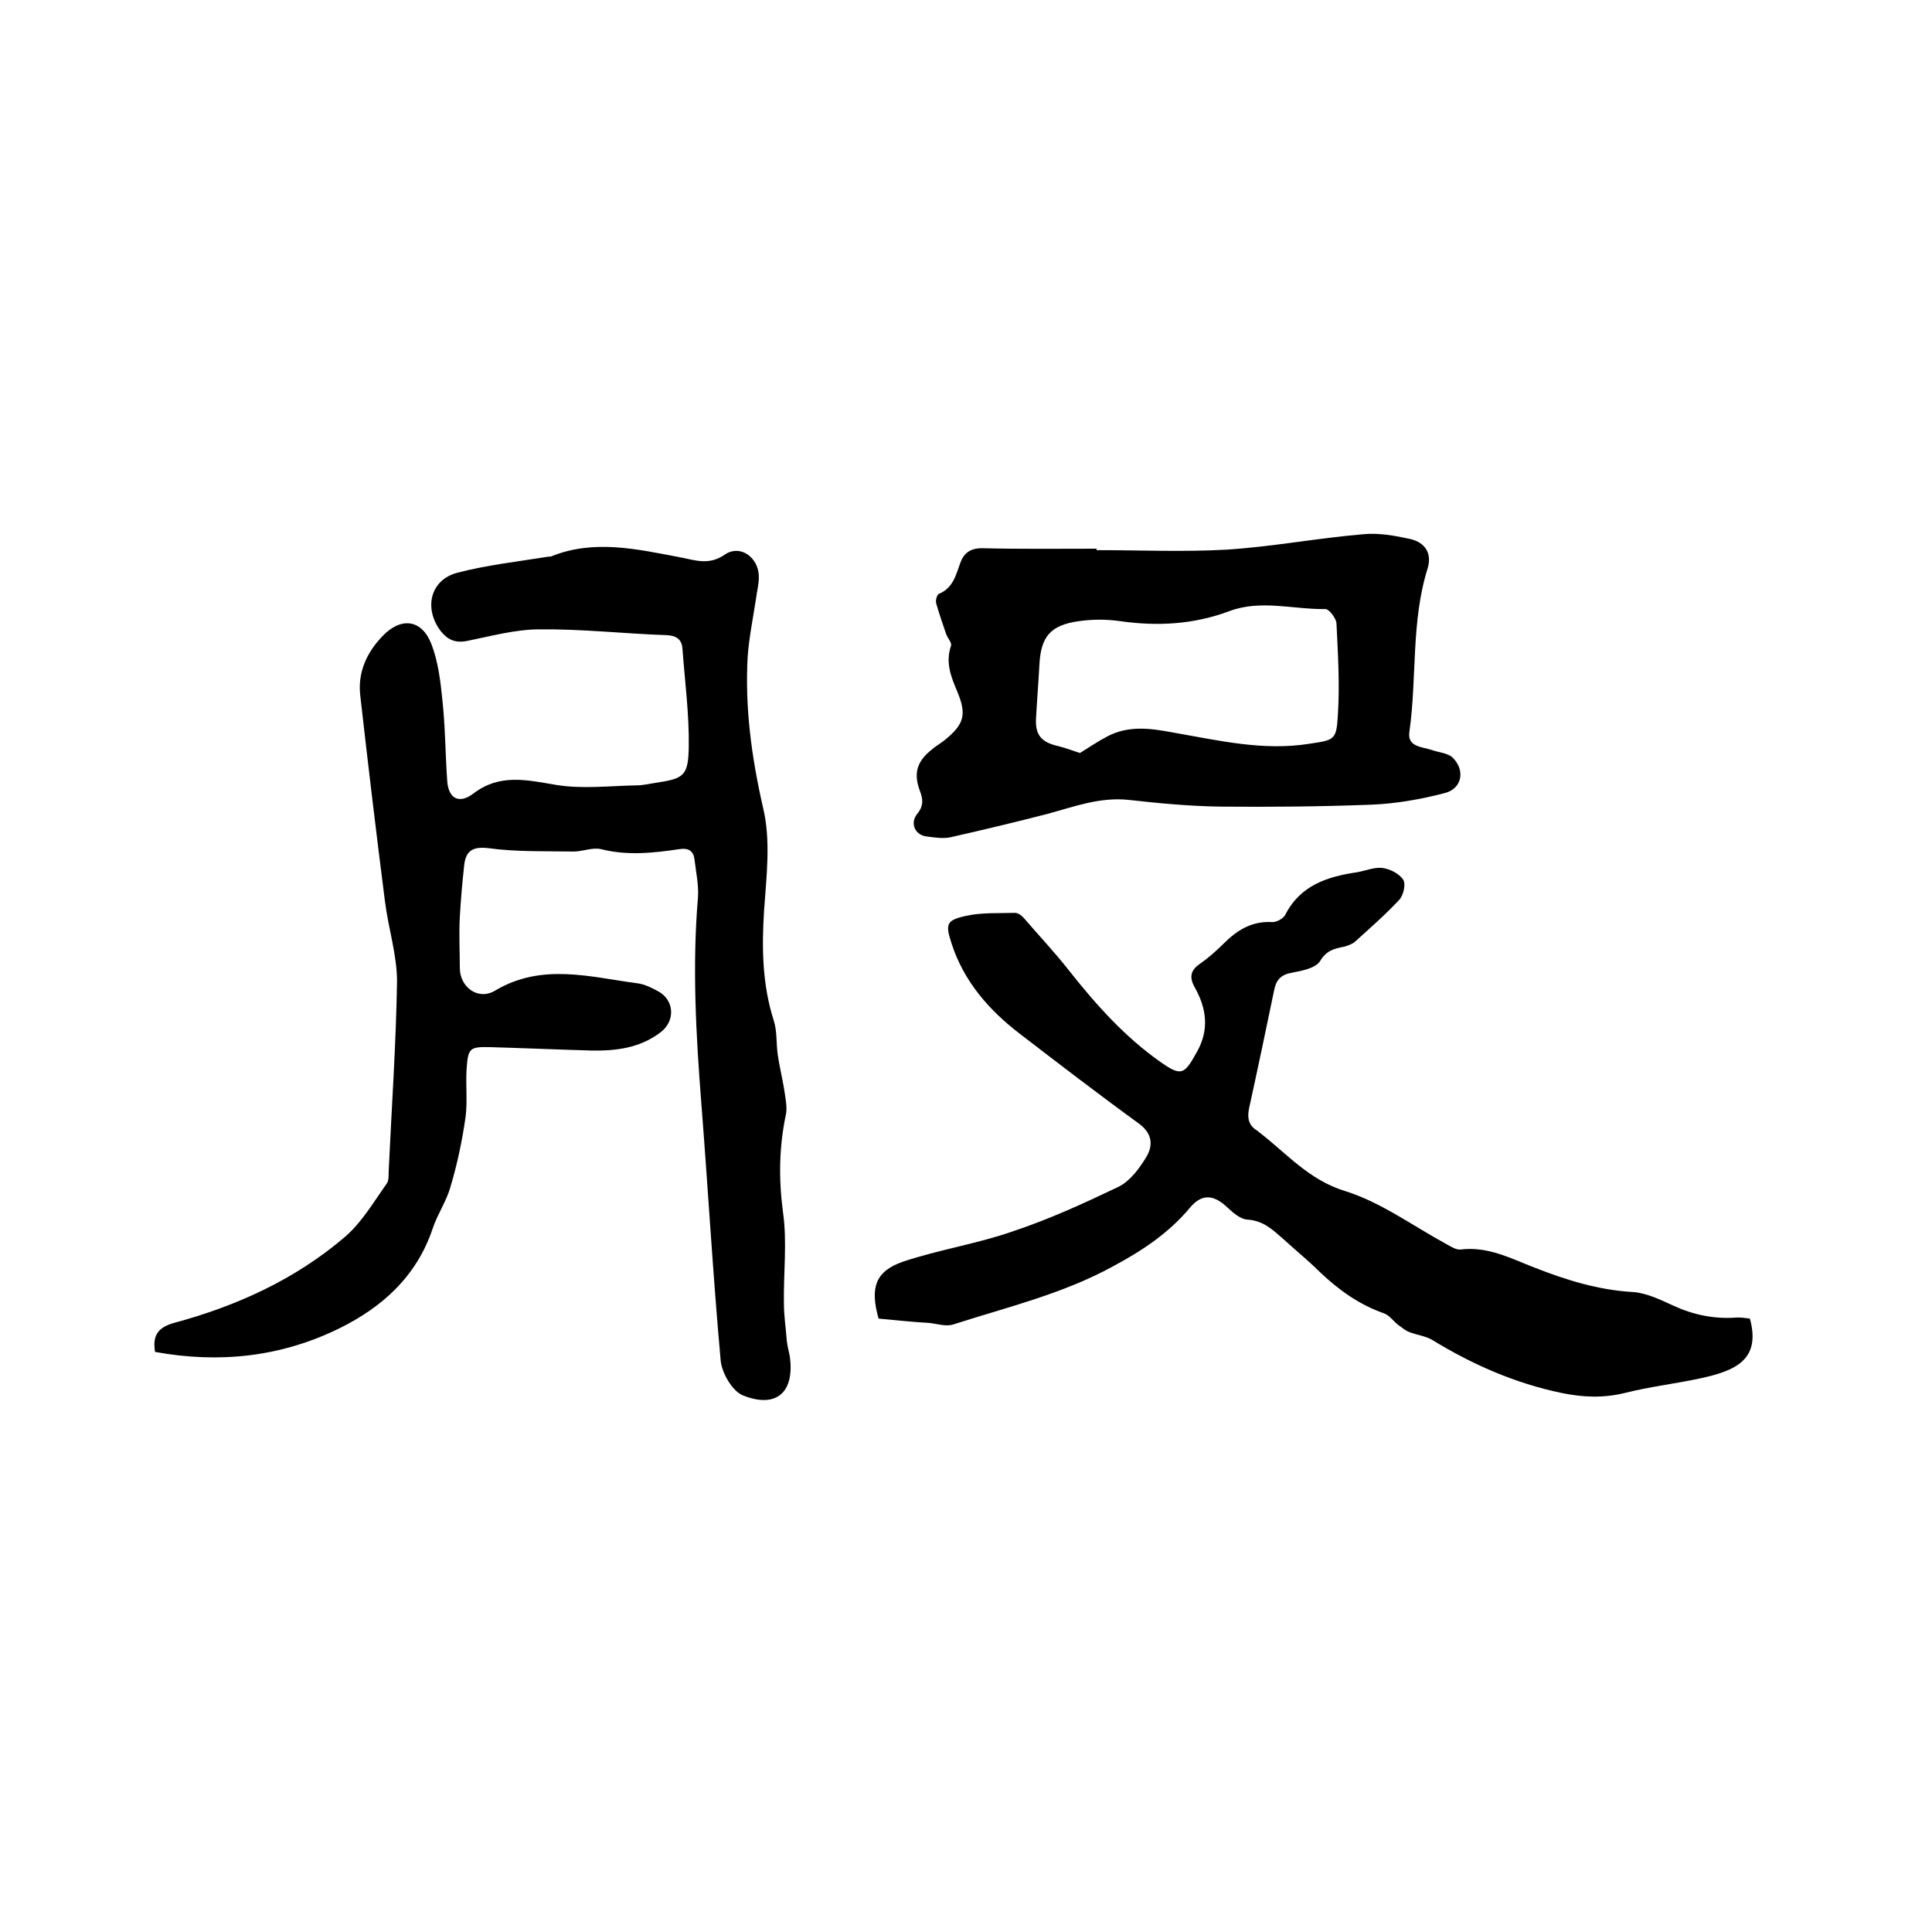 <svg enable-background="new 0 0 400 400" viewBox="0 0 400 400" xmlns="http://www.w3.org/2000/svg"><path d="m32.1 279.9c-.6-3.6.8-5.1 3.9-6 13-3.5 25.1-9 35.4-17.8 3.5-3 6-7.3 8.7-11.1.5-.7.3-2 .4-3.1.6-12.9 1.5-25.8 1.7-38.7 0-5.5-1.8-11-2.5-16.6-1.8-14.1-3.5-28.3-5.1-42.5-.6-4.8 1.3-9 4.6-12.4 3.8-4 8.1-3.5 10.1 1.6 1.4 3.6 1.9 7.7 2.3 11.7.6 5.6.6 11.2 1 16.8.3 3.6 2.5 4.7 5.4 2.5 5.5-4.2 11.1-2.8 17.1-1.8 5.4.9 11.1.2 16.7.1 1.3 0 2.5-.3 3.8-.5 6-.9 6.9-1.4 7-7.5.1-6.7-.8-13.5-1.3-20.2-.1-1.9-1.1-2.8-3.3-2.9-8.8-.3-17.5-1.3-26.3-1.2-5 0-10 1.4-15 2.4-2.5.5-4.1-.3-5.5-2.1-3.5-4.7-2.1-10.5 3.4-12 6.1-1.6 12.4-2.3 18.6-3.3.3-.1.7 0 .9-.1 8.9-3.6 17.8-1.5 26.8.2 3.1.6 5.9 1.7 9.2-.6 3.1-2.1 6.8.5 7 4.3.1 1.6-.4 3.3-.6 5-.6 3.9-1.4 7.8-1.7 11.8-.6 10.6.8 20.9 3.2 31.4 1.6 6.7.7 14 .2 21.1-.5 7.8-.4 15.4 2 22.9.7 2.2.5 4.6.8 6.9.4 2.8 1.1 5.5 1.5 8.3.2 1.4.5 3 .2 4.3-1.4 6.7-1.5 13.2-.6 20.1.9 6.2.1 12.6.2 18.9 0 2.6.4 5.2.6 7.8.1 1 .4 2.1.6 3.1 1.1 7.5-2.7 11-9.7 8.2-2.2-.9-4.4-4.7-4.6-7.3-1.6-17.7-2.6-35.4-4-53.2-1.1-14.1-1.9-28.3-.7-42.5.2-2.6-.4-5.3-.7-7.9-.2-1.7-1.1-2.5-3.1-2.2-5.4.8-10.8 1.4-16.3 0-1.7-.4-3.8.5-5.6.5-5.9-.1-11.9.1-17.7-.7-3.4-.4-4.7.7-5 3.6-.4 3.6-.7 7.1-.9 10.7-.2 3.5 0 7 0 10.5 0 4 3.8 6.8 7.3 4.7 9.7-5.8 19.7-2.8 29.6-1.5 1.4.2 2.8.9 4.1 1.6 3.4 1.8 3.7 6.1.6 8.5-4.3 3.3-9.3 3.9-14.4 3.8-7-.2-13.9-.5-20.9-.7-4.3-.1-4.6.2-4.9 4.6-.2 3.3.2 6.6-.2 9.8-.7 4.9-1.7 9.7-3.1 14.4-.8 3-2.7 5.7-3.7 8.7-3.3 9.9-10.4 16.3-19.3 20.7-12.2 6-25 7.3-38.2 4.9z"/><path d="m181.9 273c-1.8-6.4-.7-9.8 5.1-11.8 7.5-2.5 15.4-3.7 22.8-6.3 7.5-2.5 14.7-5.8 21.8-9.2 2.4-1.2 4.3-3.8 5.7-6.1s1.4-4.8-1.4-6.9c-8.4-6.1-16.6-12.4-24.8-18.7-6.4-4.9-11.6-10.9-14.1-18.7-1.3-4-1.1-4.8 3.1-5.7 3.2-.7 6.7-.5 10.1-.6.6 0 1.4.6 1.8 1.1 3.1 3.6 6.4 7.1 9.3 10.8 5.6 7.1 11.6 13.8 19 19 4.3 3 4.9 2.6 7.5-2.1 2.6-4.6 2-9-.4-13.3-1.2-2.1-1-3.6 1.1-5 1.7-1.2 3.3-2.6 4.8-4.1 2.8-2.8 5.8-4.7 10-4.5.9.1 2.4-.7 2.8-1.5 3.1-6.1 8.7-7.9 14.8-8.8 1.8-.3 3.6-1.1 5.3-.9 1.6.2 3.5 1.2 4.3 2.4.6.9.1 3.2-.8 4.2-2.9 3.1-6.1 5.9-9.2 8.7-.6.5-1.5.8-2.2 1-2.1.4-3.7.8-5 3-1 1.5-3.8 2-5.9 2.4-2.2.4-3.2 1.5-3.6 3.6-1.7 8.2-3.4 16.3-5.2 24.5-.4 2-.1 3.5 1.7 4.6.2.1.3.3.5.4 5.7 4.4 10.2 9.8 17.7 12.1 7.4 2.3 14 7.2 21 11 .9.5 2 1.2 2.9 1.1 5.6-.7 10.3 1.8 15.2 3.7 6.6 2.6 13.3 4.7 20.5 5.1 2.8.2 5.7 1.6 8.3 2.8 4.1 1.9 8.4 2.8 12.9 2.5 1-.1 2.1.1 3 .2 2.3 8.5-2.9 10.8-10.4 12.4-5.1 1.1-10.4 1.7-15.5 3-4.5 1.1-8.7.9-13.1 0-9.6-2-18.5-5.9-26.8-11-1.4-.8-3.1-1-4.7-1.6-.8-.3-1.5-.9-2.2-1.4-1.1-.8-1.9-2.1-3.1-2.5-5.1-1.8-9.3-4.8-13.2-8.5-2.3-2.3-4.9-4.4-7.3-6.6-2.3-2-4.3-4.1-7.8-4.3-1.5-.1-3.1-1.6-4.4-2.8-2.8-2.5-5.1-2.4-7.4.3-4.4 5.3-10 9-16 12.2-10.4 5.7-21.8 8.4-33 12-1.5.5-3.3-.1-5-.3-3.7-.2-7.2-.6-10.5-.9z"/><path d="m227 113.9c9 0 18 .4 26.9-.1 9.5-.6 18.9-2.4 28.4-3.2 3.2-.3 6.5.3 9.7 1 3 .7 4.5 2.9 3.6 6-3.5 11.1-2.2 22.6-3.8 33.9-.5 3.2 2.7 3.1 4.7 3.8 1.4.5 3.3.6 4.3 1.6 2.6 2.6 1.9 6.4-1.7 7.3-5 1.3-10.1 2.2-15.2 2.4-10.5.4-20.9.5-31.4.4-6.3-.1-12.7-.7-18.9-1.4-5.9-.6-11.2 1.4-16.7 2.9-6.6 1.7-13.3 3.3-19.9 4.8-1.6.4-3.4.1-5-.1-2.5-.2-3.7-2.7-2.1-4.7 1.4-1.7 1.2-3.1.5-4.9-1.3-3.6-.5-6 2.5-8.4.8-.7 1.7-1.2 2.6-1.9 4.1-3.3 4.7-5.3 2.7-10.1-1.3-3.1-2.5-6-1.3-9.5.2-.6-.7-1.6-1-2.4-.7-2.1-1.5-4.3-2.1-6.5-.1-.6.2-1.8.7-1.9 2.8-1.2 3.4-3.8 4.3-6.3.7-2 2-3.1 4.5-3.1 8 .2 16.1.1 24.1.1-.4-.1-.4.1-.4.3zm-3.4 42c1.9-1.2 3.7-2.4 5.6-3.4 4.5-2.4 9.1-1.7 13.9-.8 9.2 1.6 18.4 3.8 27.9 2.3 5.3-.8 5.7-.7 6-6.1.4-6.3 0-12.6-.3-18.9-.1-1-1.5-2.9-2.3-2.9-6.6.1-13.3-2-19.8.4-7.4 2.8-15 3.2-22.7 2.1-2.8-.4-5.7-.4-8.5 0-5.9.8-7.9 3.2-8.2 9-.2 3.7-.5 7.4-.7 11.1-.2 3.5 1.1 5 4.7 5.8 1.6.4 3.1 1 4.4 1.4z"/></svg>